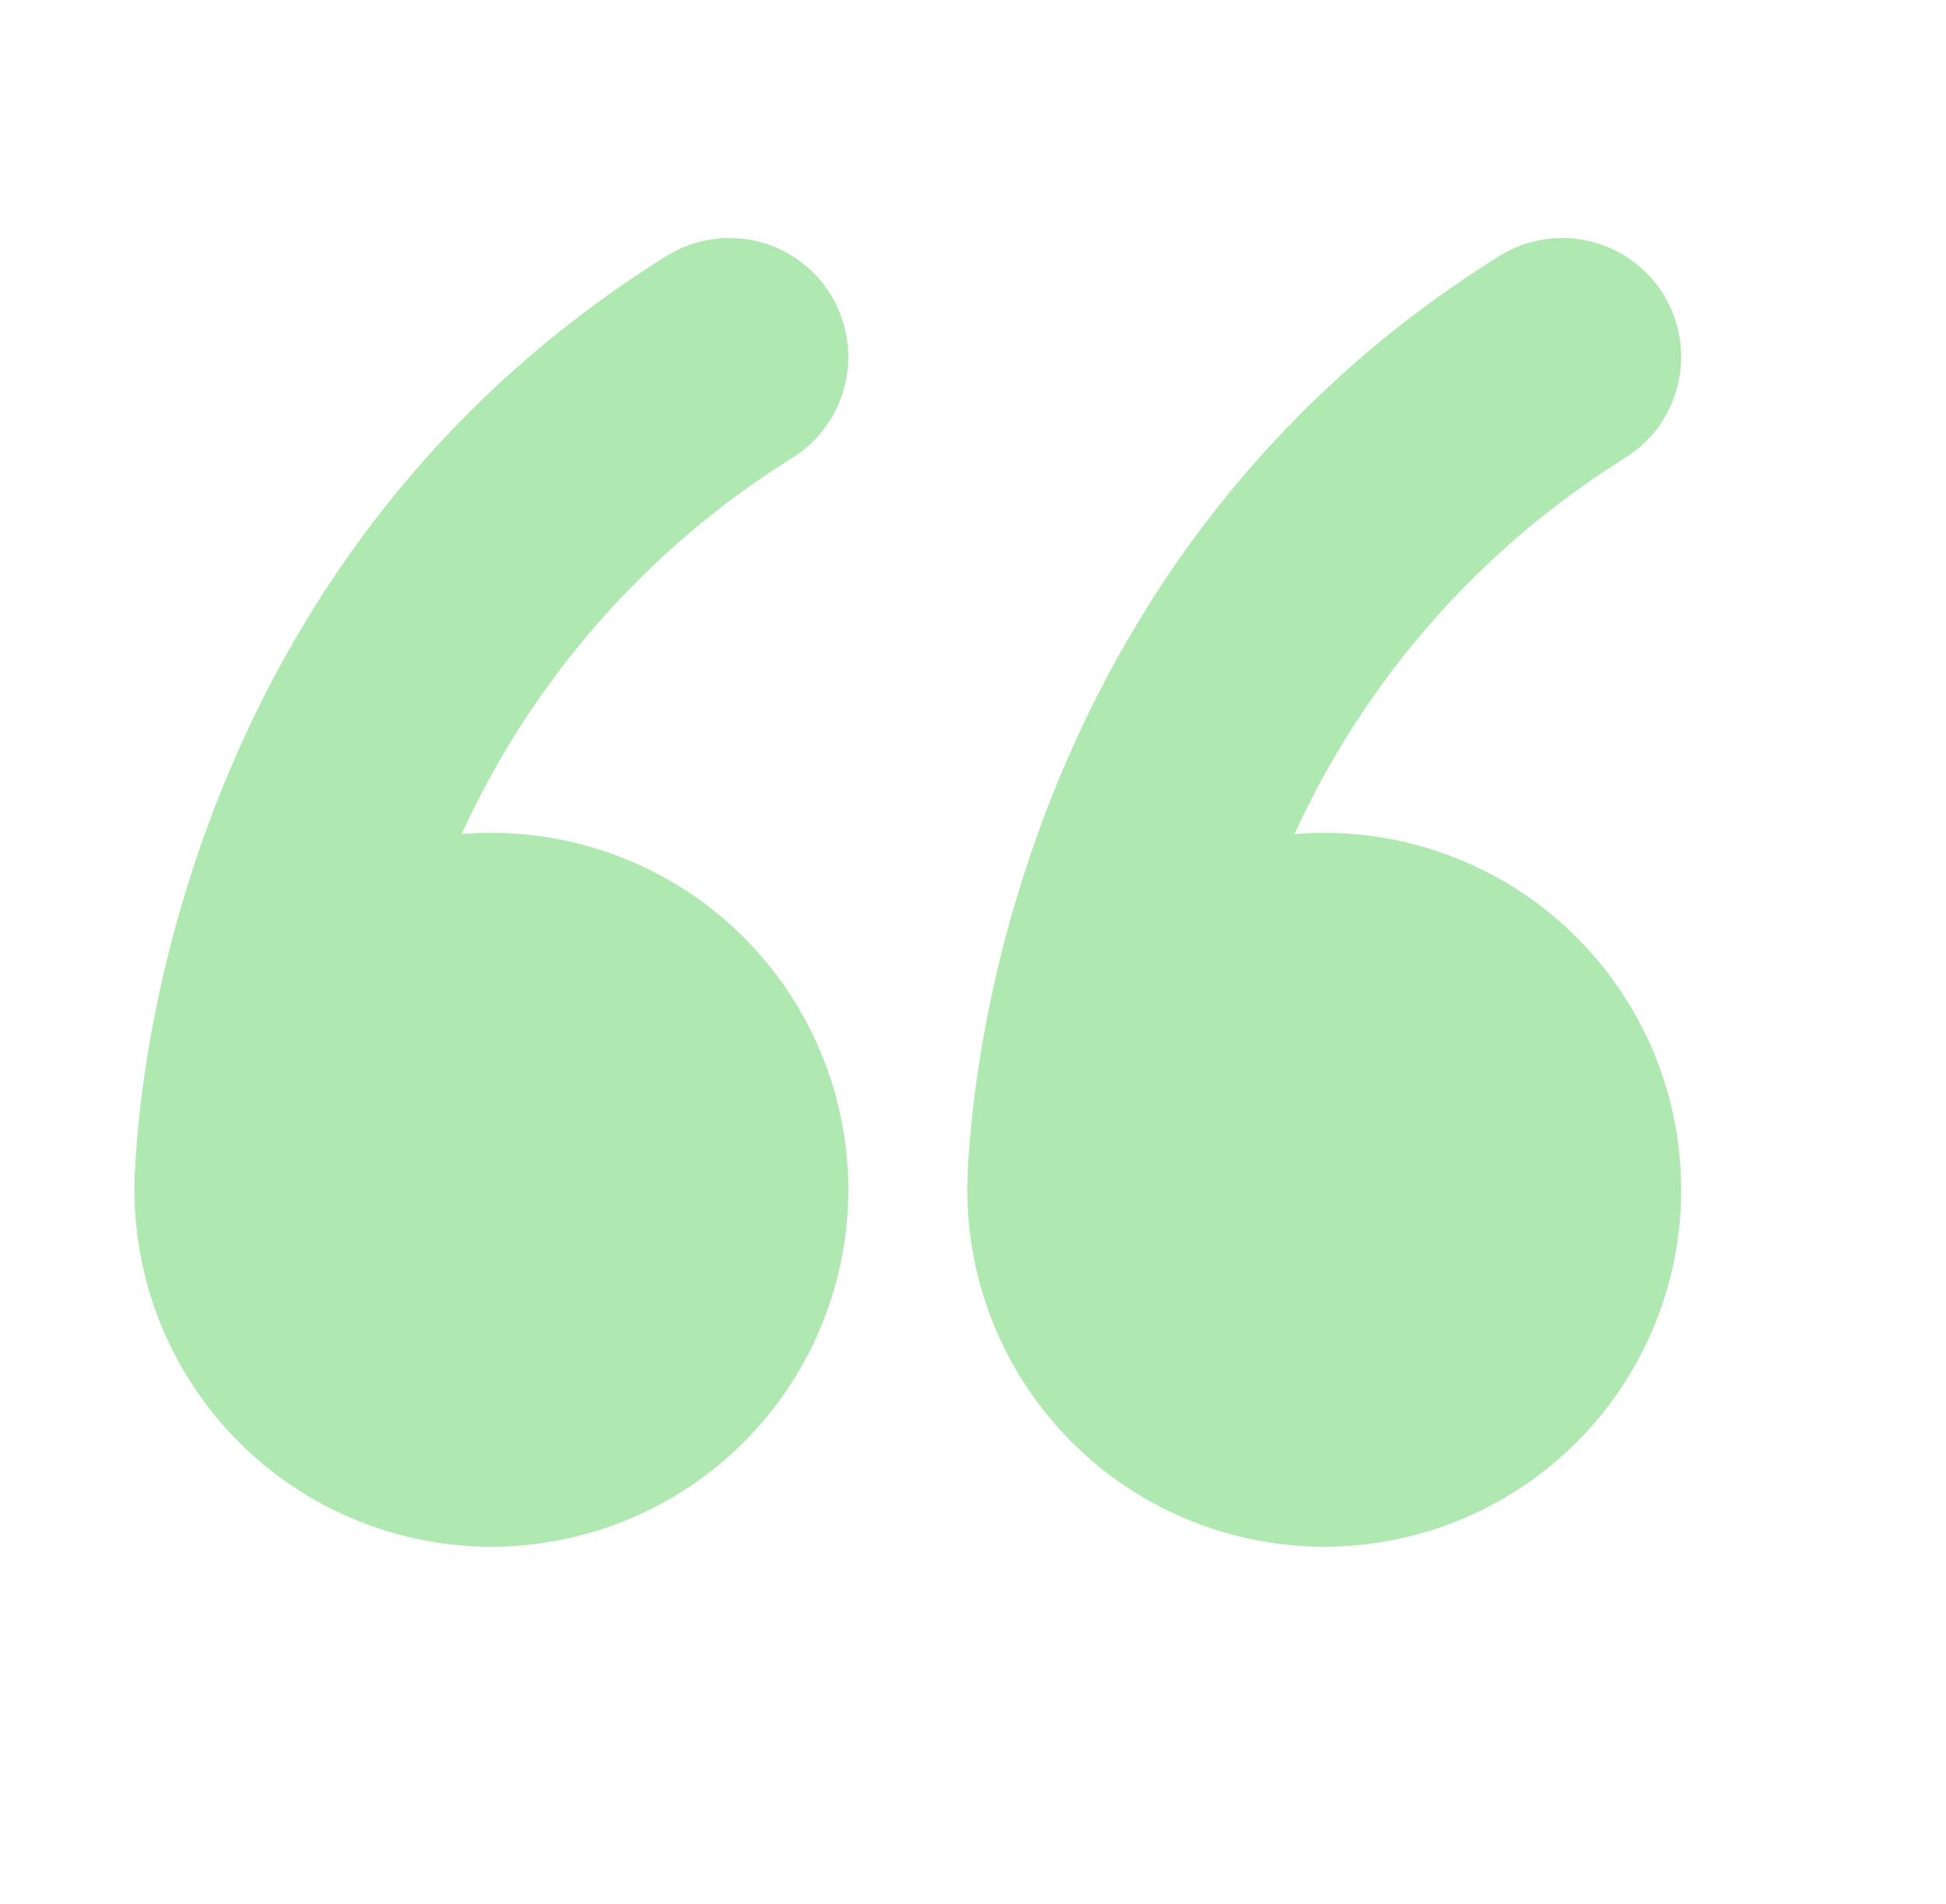 <svg width="46" height="45" viewBox="0 0 46 45" fill="none" xmlns="http://www.w3.org/2000/svg">
<path d="M19.625 6.947C19.821 7.26 19.953 7.609 20.014 7.973C20.075 8.337 20.064 8.71 19.981 9.07C19.898 9.43 19.744 9.77 19.53 10.07C19.316 10.371 19.044 10.627 18.731 10.822C15.308 12.955 12.588 16.048 10.912 19.716C12.605 19.574 14.301 19.947 15.779 20.785C17.256 21.623 18.446 22.888 19.193 24.413C19.94 25.939 20.209 27.655 19.965 29.336C19.721 31.017 18.975 32.585 17.826 33.836C16.675 35.086 15.175 35.96 13.52 36.343C11.865 36.727 10.133 36.602 8.55 35.985C6.968 35.368 5.608 34.288 4.65 32.885C3.691 31.483 3.178 29.824 3.178 28.125V28.049C3.181 27.831 3.19 27.614 3.206 27.397C3.231 26.975 3.282 26.384 3.38 25.658C3.577 24.216 3.962 22.227 4.741 19.994C6.294 15.522 9.438 9.996 15.75 6.053C16.063 5.857 16.412 5.725 16.776 5.664C17.14 5.603 17.513 5.614 17.873 5.697C18.233 5.78 18.573 5.933 18.873 6.148C19.174 6.362 19.43 6.634 19.625 6.947ZM39.313 6.947C39.508 7.26 39.641 7.609 39.702 7.973C39.763 8.337 39.751 8.71 39.668 9.07C39.585 9.43 39.432 9.77 39.218 10.07C39.003 10.371 38.732 10.627 38.418 10.822C34.995 12.955 32.276 16.048 30.6 19.716C32.292 19.574 33.989 19.947 35.466 20.785C36.944 21.623 38.134 22.888 38.881 24.413C39.628 25.939 39.897 27.655 39.653 29.336C39.409 31.017 38.663 32.585 37.513 33.836C36.363 35.086 34.862 35.96 33.208 36.343C31.553 36.727 29.821 36.602 28.238 35.985C26.655 35.368 25.296 34.288 24.337 32.885C23.378 31.483 22.866 29.824 22.865 28.125V28.049C22.868 27.831 22.878 27.614 22.893 27.397C22.919 26.975 22.969 26.384 23.068 25.658C23.265 24.216 23.65 22.227 24.429 19.994C25.982 15.522 29.126 9.996 35.437 6.053C35.75 5.857 36.099 5.725 36.463 5.664C36.828 5.603 37.2 5.614 37.56 5.697C37.92 5.78 38.26 5.933 38.561 6.148C38.861 6.362 39.117 6.634 39.313 6.947Z" fill="#AFE9B1"/>
</svg>
